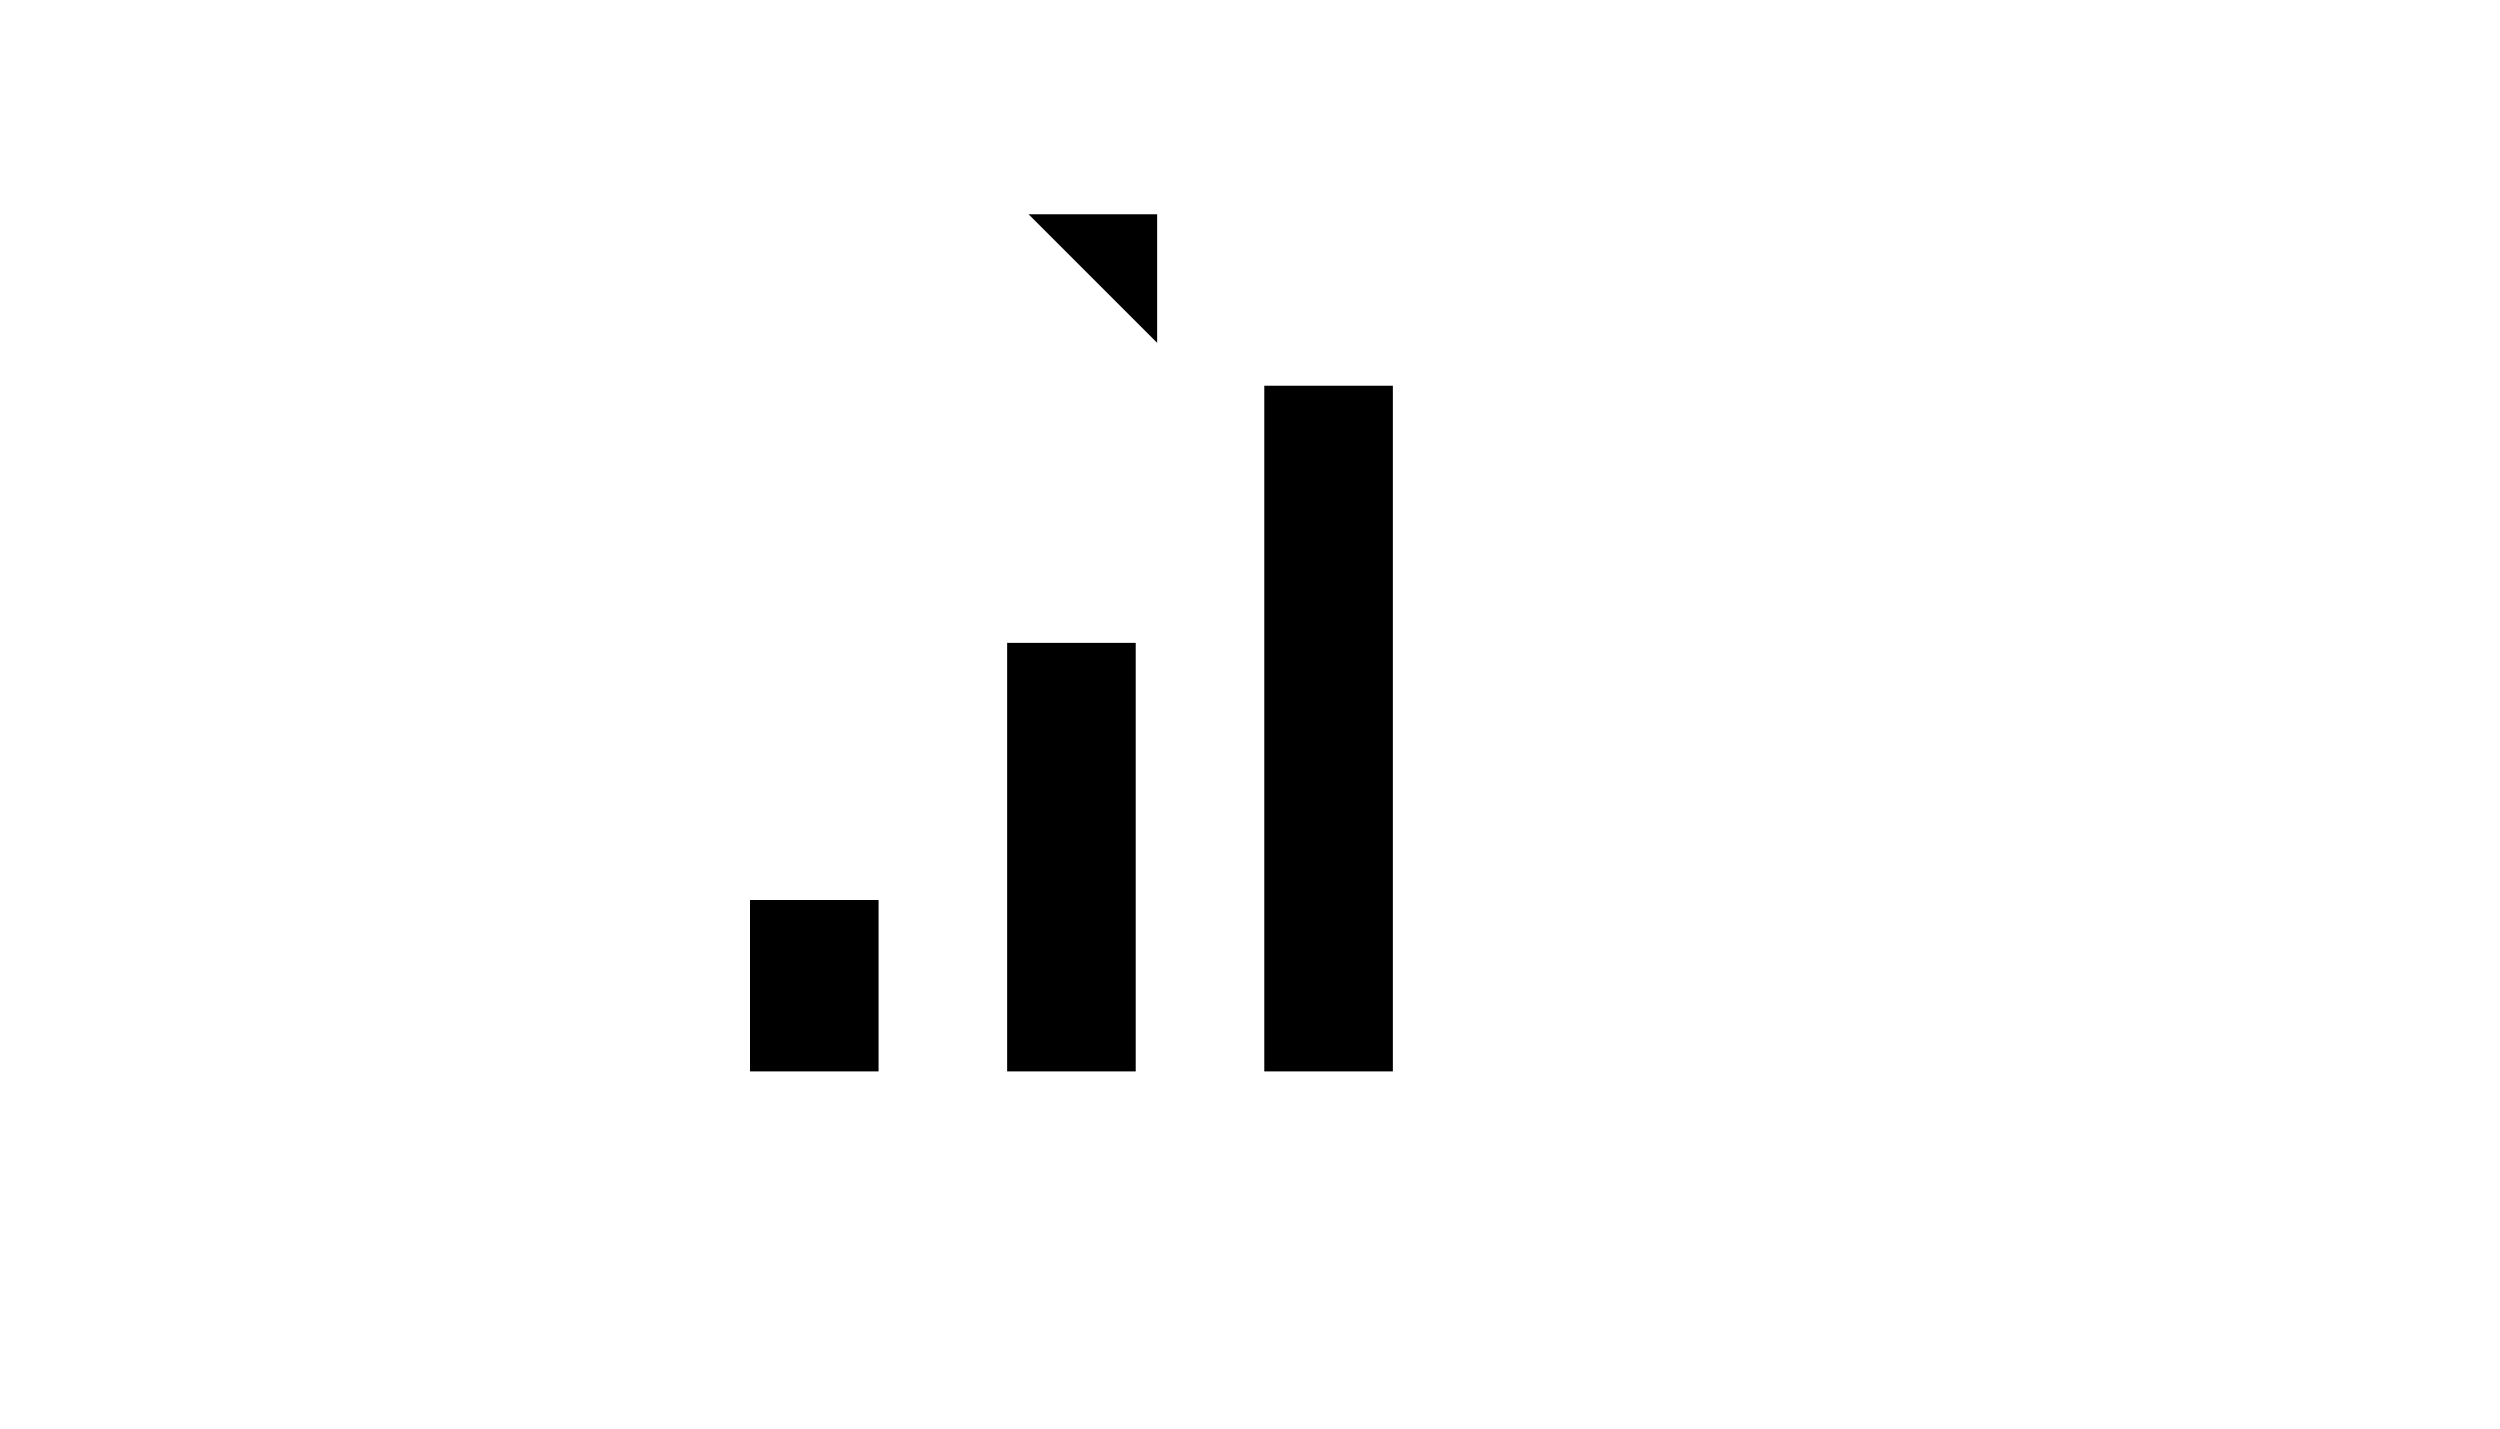 <svg xmlns="http://www.w3.org/2000/svg" version="1.1" xmlns:xlink="http://www.w3.org/1999/xlink" width="100%" height="100%" id="svgWorkerArea" viewBox="-25 -25 875 500" xmlns:idraw="https://idraw.muisca.co" style="background: white;"><defs id="defsdoc"><pattern id="patternBool" x="0" y="0" width="10" height="10" patternUnits="userSpaceOnUse" patternTransform="rotate(35)"><circle cx="5" cy="5" r="4" style="stroke: none;fill: #ff000070;"></circle></pattern></defs><g id="fileImp-571364481" class="cosito"><path id="rectImp-764178116" class="grouped" d="M237.5 290C237.5 290 282.5 290 282.5 290 282.5 290 282.5 350 282.5 350 282.5 350 237.5 350 237.5 350 237.5 350 237.5 290 237.5 290 237.5 290 237.5 290 237.5 290"></path><path id="rectImp-177915478" class="grouped" d="M327.5 200C327.5 200 372.5 200 372.5 200 372.5 200 372.5 350 372.5 350 372.5 350 327.5 350 327.5 350 327.5 350 327.5 200 327.5 200 327.5 200 327.5 200 327.5 200"></path><path id="rectImp-978779444" class="grouped" d="M417.5 110C417.5 110 462.5 110 462.5 110 462.5 110 462.5 350 462.5 350 462.5 350 417.5 350 417.5 350 417.5 350 417.5 110 417.5 110 417.5 110 417.5 110 417.5 110"></path><path id="lineImp-738501443" class="grouped" d="M200 230C200 230 380 50 380 50"></path><path id="polylineImp-435991113" class="grouped" d="M335 50C335 50 380 50 380 50 380 50 380 95 380 95"></path><path id="lineImp-334458533" class="grouped" d="M200 350C200 350 500 350 500 350"></path></g></svg>